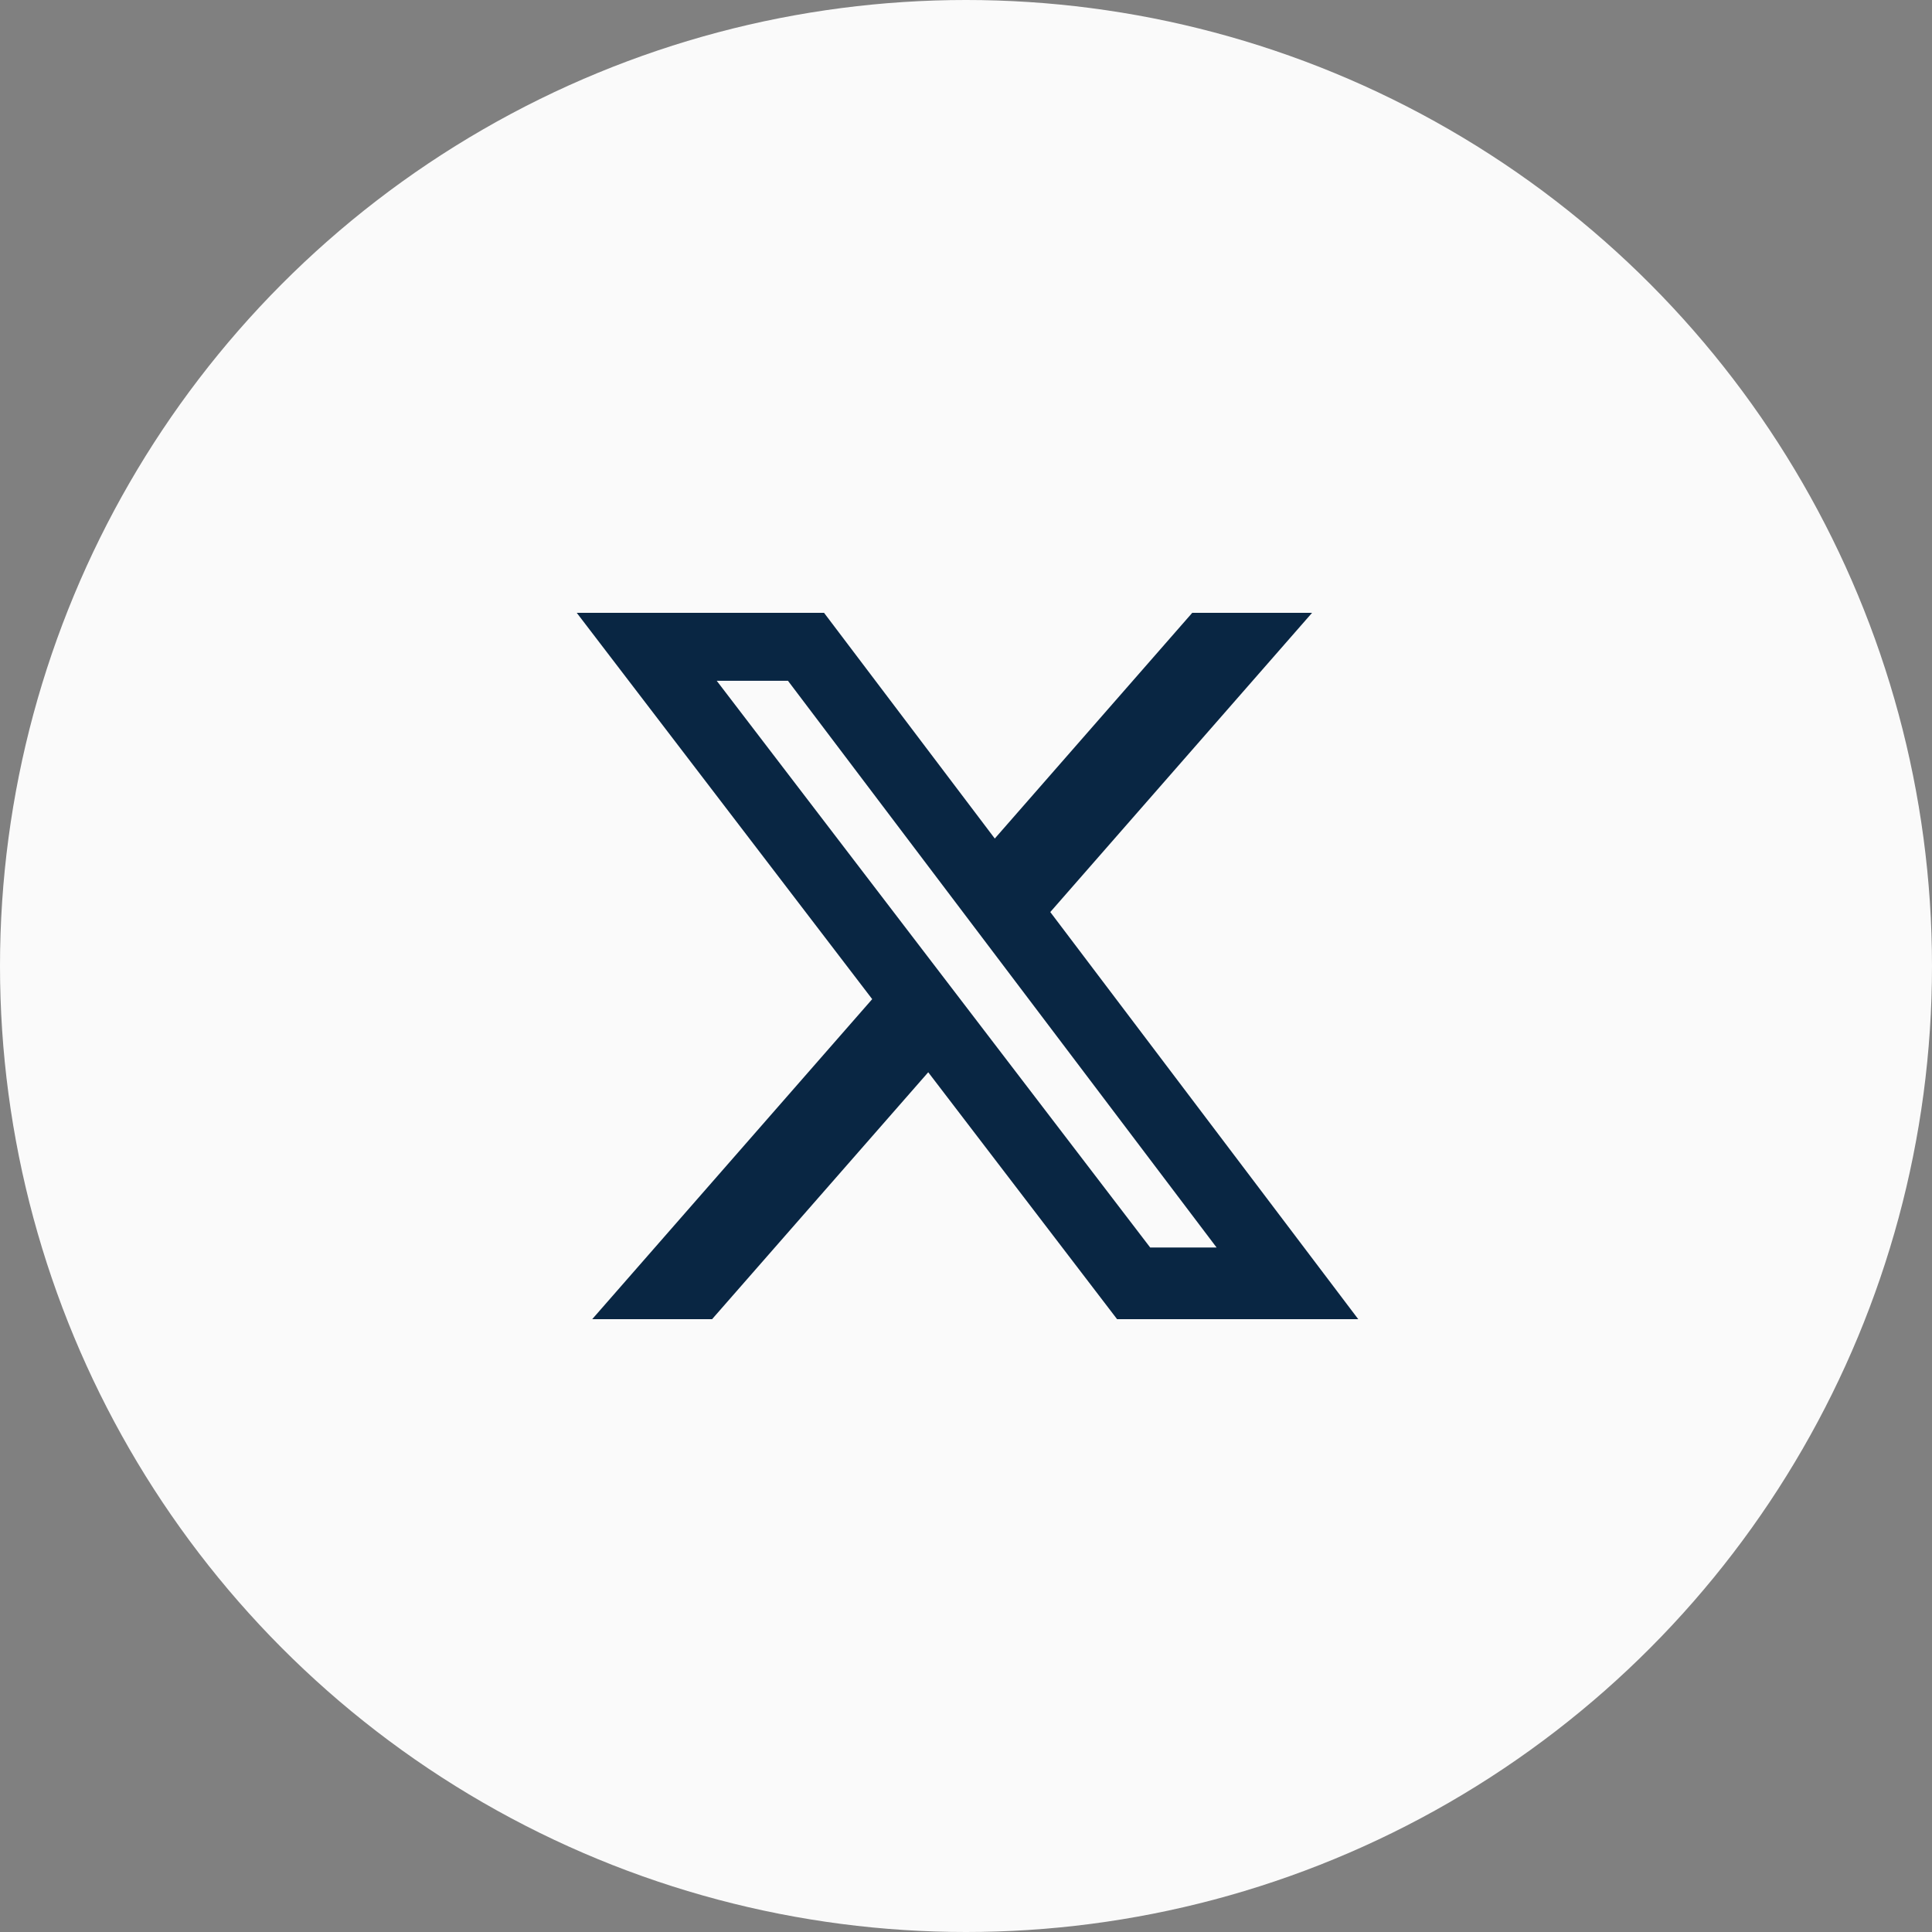 <svg width="40" height="40" viewBox="0 0 40 40" fill="none" xmlns="http://www.w3.org/2000/svg">
<rect x="0" y="0" width="40" height="40" fill="#808080" stroke="none"/>
<circle cx="20" cy="20" r="20" fill="#FAFAFA"/>
<g clip-path="url(#clip0_1874_38)">
<mask id="mask0_1874_38" style="mask-type:luminance" maskUnits="userSpaceOnUse" x="8" y="8" width="24" height="24">
<path d="M32 8H8V32H32V8Z" fill="white"/>
</mask>
<g mask="url(#mask0_1874_38)">
<path d="M24.684 12.688H27.165L21.745 18.883L28.121 27.312H23.128L19.218 22.2L14.743 27.312H12.261L18.058 20.686L11.941 12.688H17.061L20.596 17.361L24.684 12.688ZM23.813 25.828H25.188L16.314 14.095H14.839L23.813 25.828Z" fill="#092643"/>
</g>
</g>
<defs>
<clipPath id="clip0_1874_38">
<rect width="24" height="24" fill="white" transform="translate(8 8)"/>
</clipPath>
</defs>
</svg>

